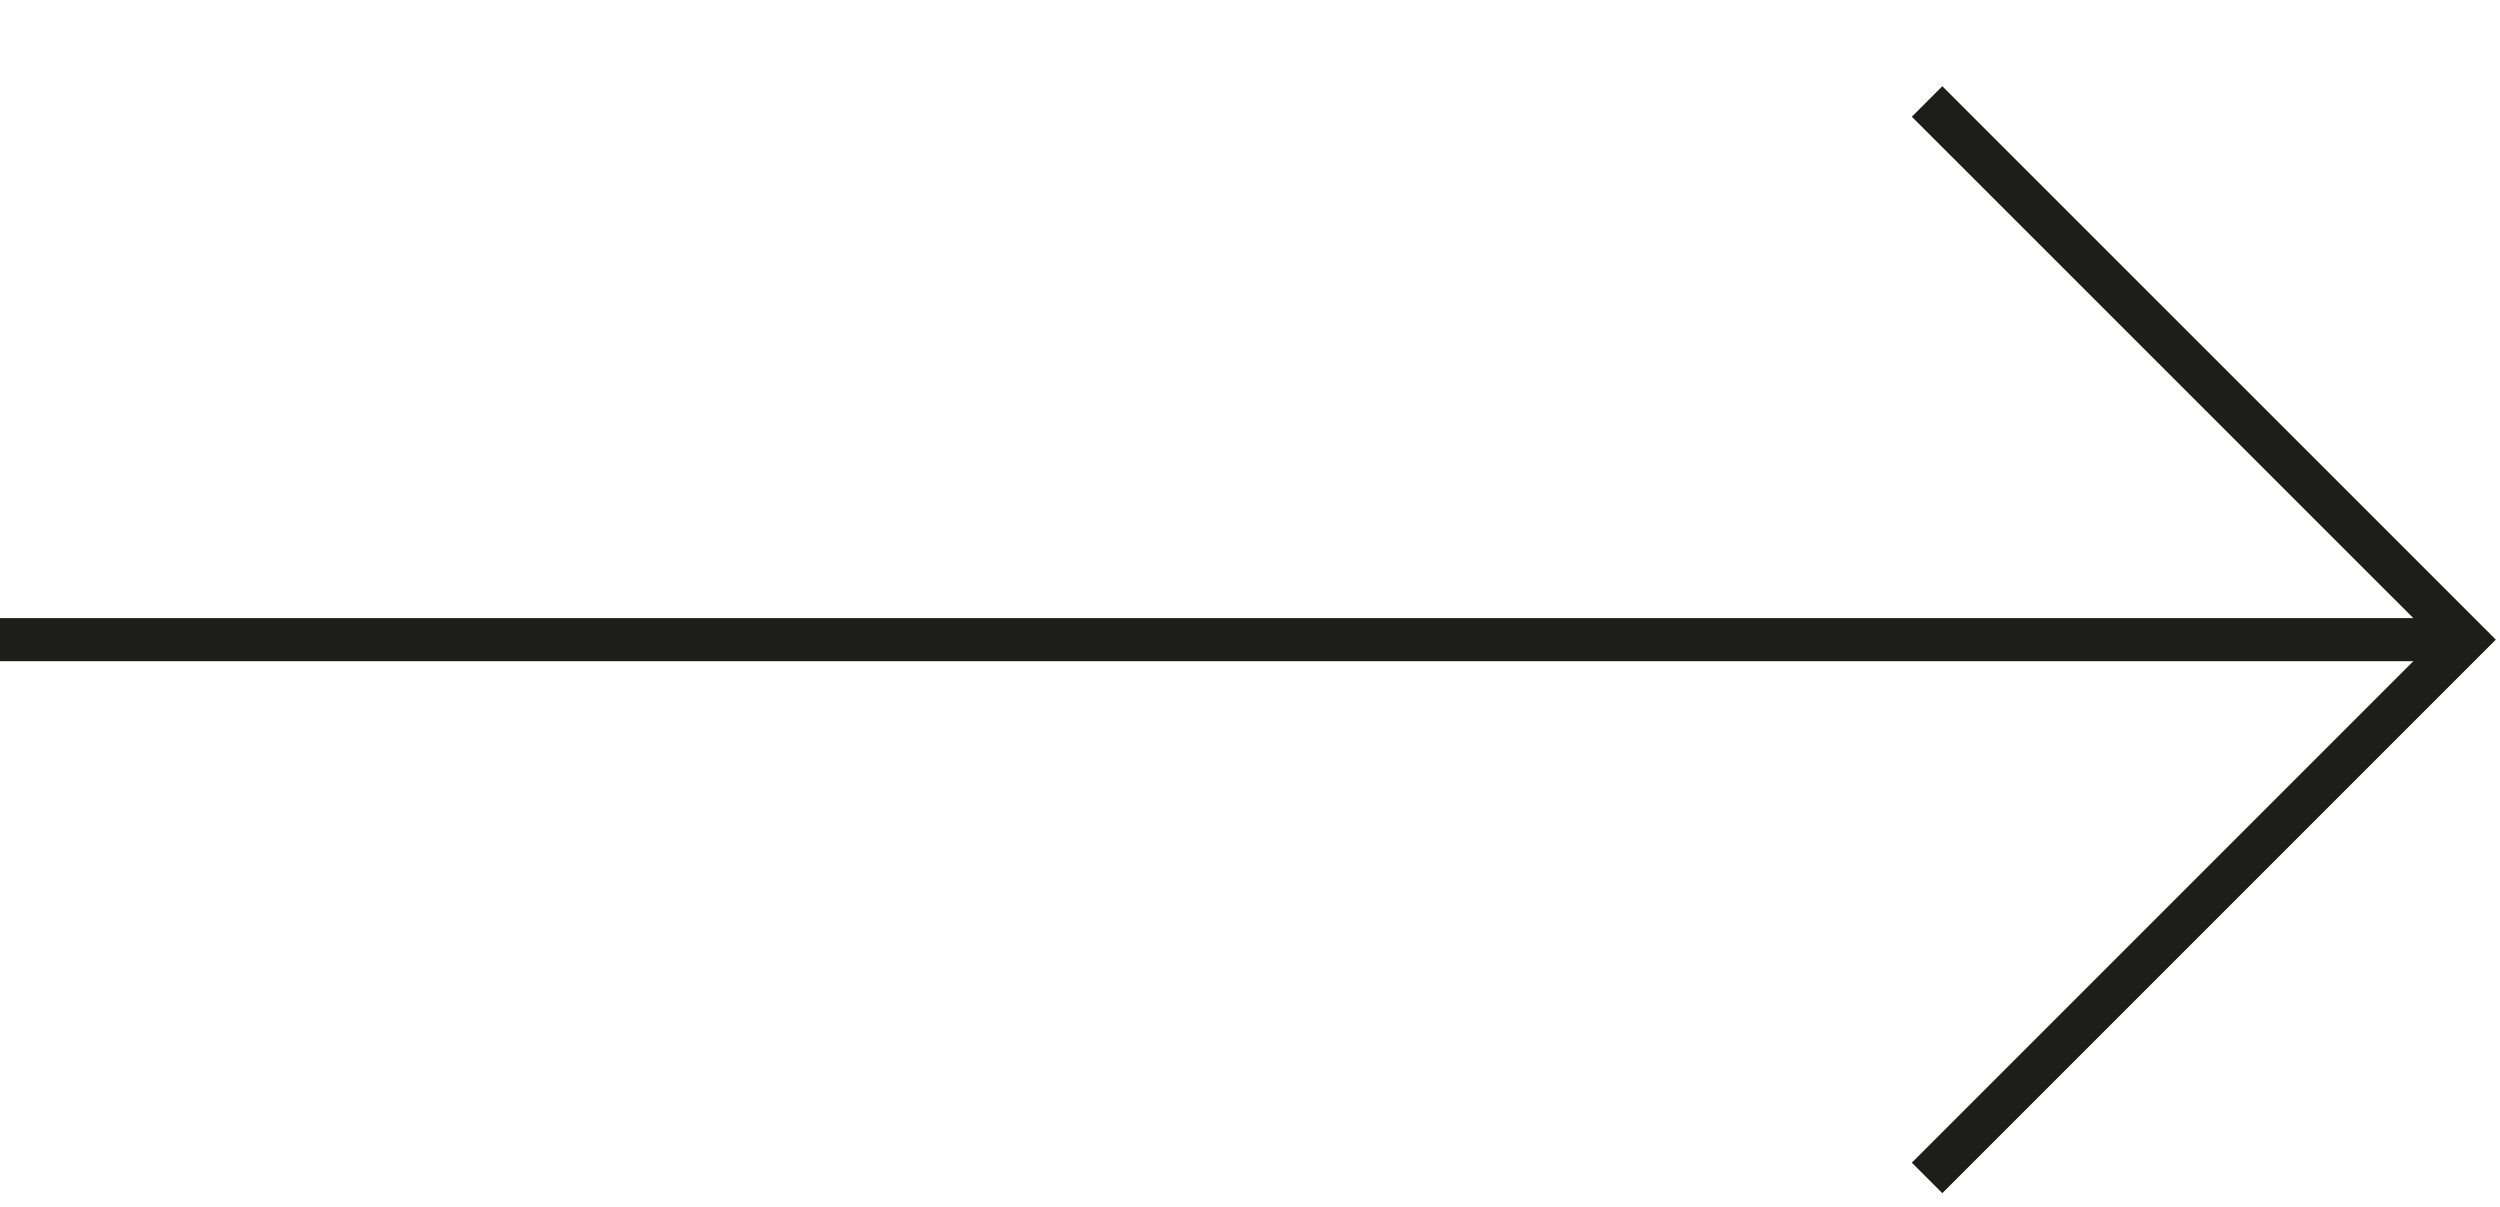 <?xml version="1.0" encoding="UTF-8"?>
<svg width="29px" height="14px" viewBox="0 0 29 14" version="1.1" xmlns="http://www.w3.org/2000/svg" xmlns:xlink="http://www.w3.org/1999/xlink">
    <!-- Generator: Sketch 55.2 (78181) - https://sketchapp.com -->
    <title>Group 5</title>
    <desc>Created with Sketch.</desc>
    <g id="Page-1" stroke="none" stroke-width="1" fill="none" fill-rule="evenodd">
        <g id="Group-5" transform="translate(0, 1)" stroke="#1D1D1B" stroke-width="0.5">
            <path d="M0,6.42 L28.5,6.42" id="Stroke-1"></path>
            <polyline id="Stroke-3" points="22.354 12.664 28.598 6.42 22.354 0.177"></polyline>
        </g>
    </g>
</svg>